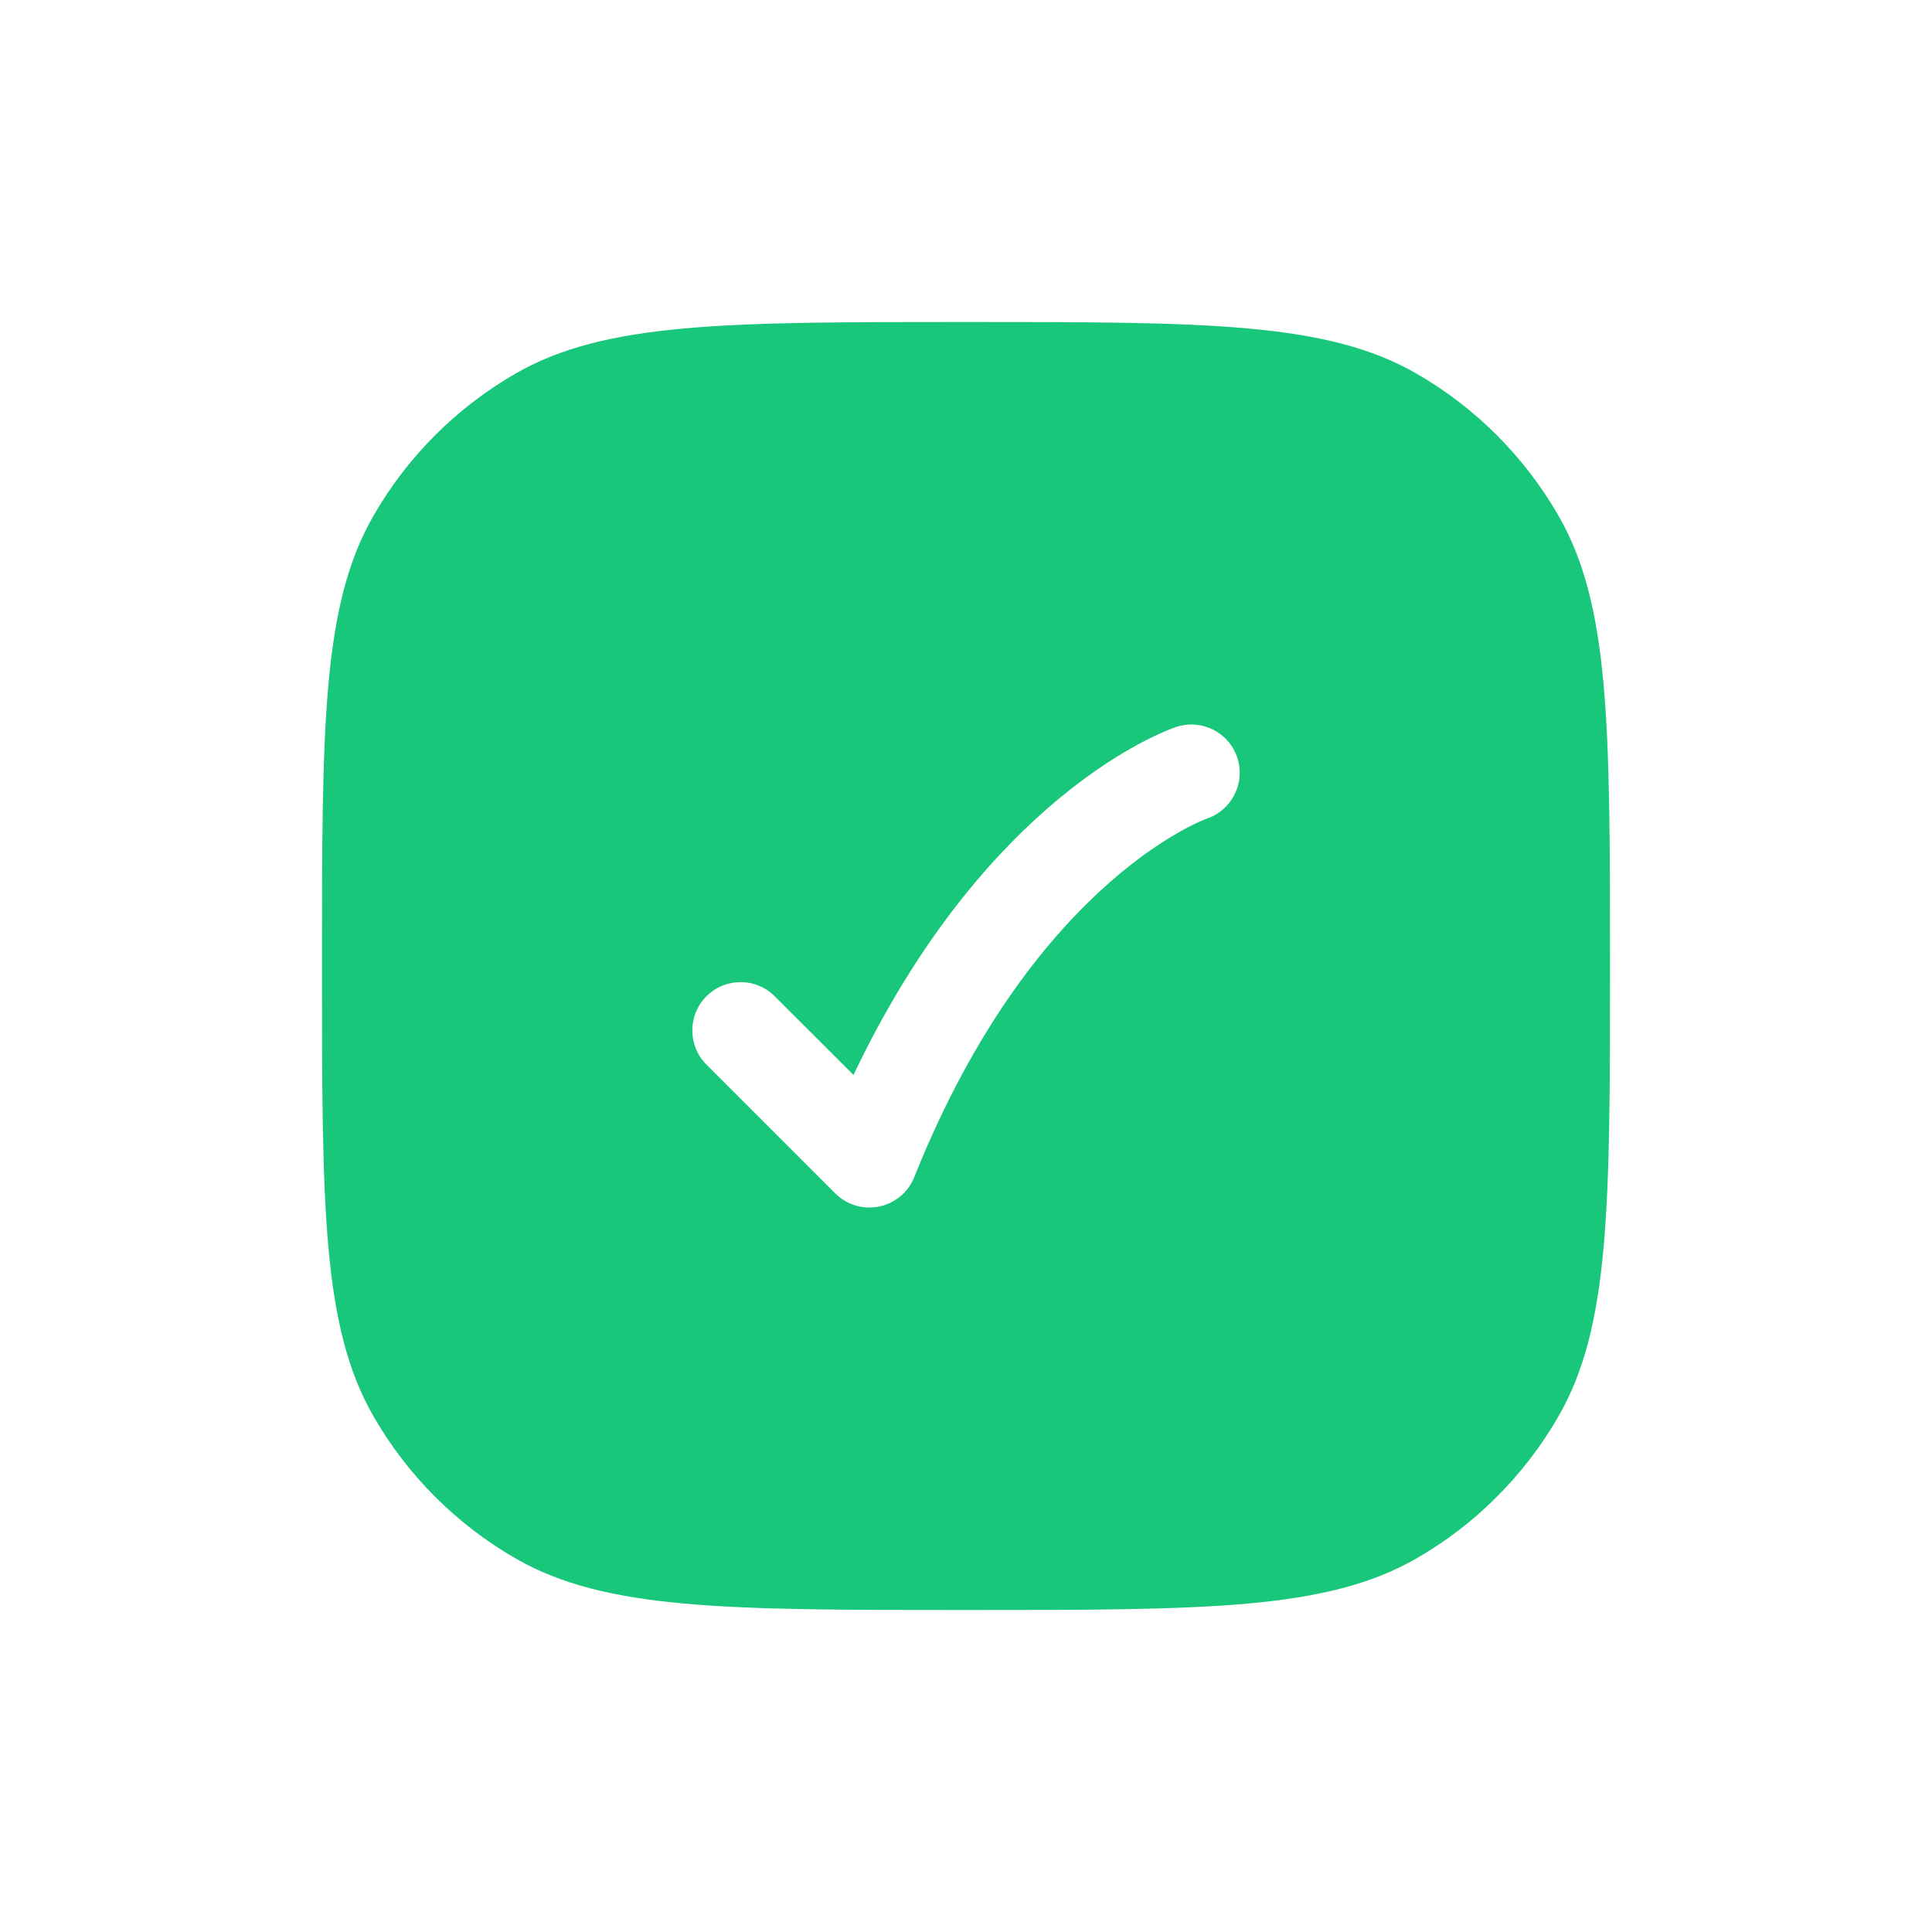 <?xml version="1.0" encoding="UTF-8"?> <svg xmlns="http://www.w3.org/2000/svg" width="30" height="30" viewBox="0 0 30 30" fill="none"><rect width="30" height="30" fill="white"></rect><path fill-rule="evenodd" clip-rule="evenodd" d="M5 15C5 11.261 5 9.392 5.804 8C6.33 7.088 7.088 6.33 8 5.804C9.392 5 11.261 5 15 5C18.738 5 20.608 5 22 5.804C22.912 6.33 23.669 7.088 24.196 8C25 9.392 25 11.261 25 15C25 18.738 25 20.608 24.196 22C23.669 22.912 22.912 23.67 22 24.196C20.608 25 18.738 25 15 25C11.261 25 9.392 25 8 24.196C7.088 23.67 6.33 22.912 5.804 22C5 20.608 5 18.738 5 15ZM13.253 16.692L12.03 15.47C11.737 15.177 11.263 15.177 10.97 15.47C10.677 15.763 10.677 16.238 10.97 16.531L12.97 18.531C13.148 18.709 13.404 18.786 13.651 18.735C13.898 18.684 14.103 18.513 14.196 18.279C15.153 15.887 16.334 14.486 17.244 13.69C17.7 13.29 18.093 13.04 18.361 12.892C18.496 12.818 18.599 12.77 18.665 12.742C18.697 12.727 18.72 12.718 18.733 12.714L18.742 12.71C19.132 12.577 19.342 12.154 19.212 11.763C19.081 11.37 18.656 11.158 18.263 11.289L18.261 11.289L18.259 11.29L18.253 11.292L18.24 11.297C18.229 11.3 18.215 11.306 18.199 11.312C18.167 11.324 18.123 11.341 18.07 11.364C17.963 11.411 17.817 11.479 17.639 11.577C17.282 11.773 16.8 12.085 16.256 12.561C15.317 13.382 14.209 14.682 13.253 16.692Z" fill="#19C77B"></path></svg> 